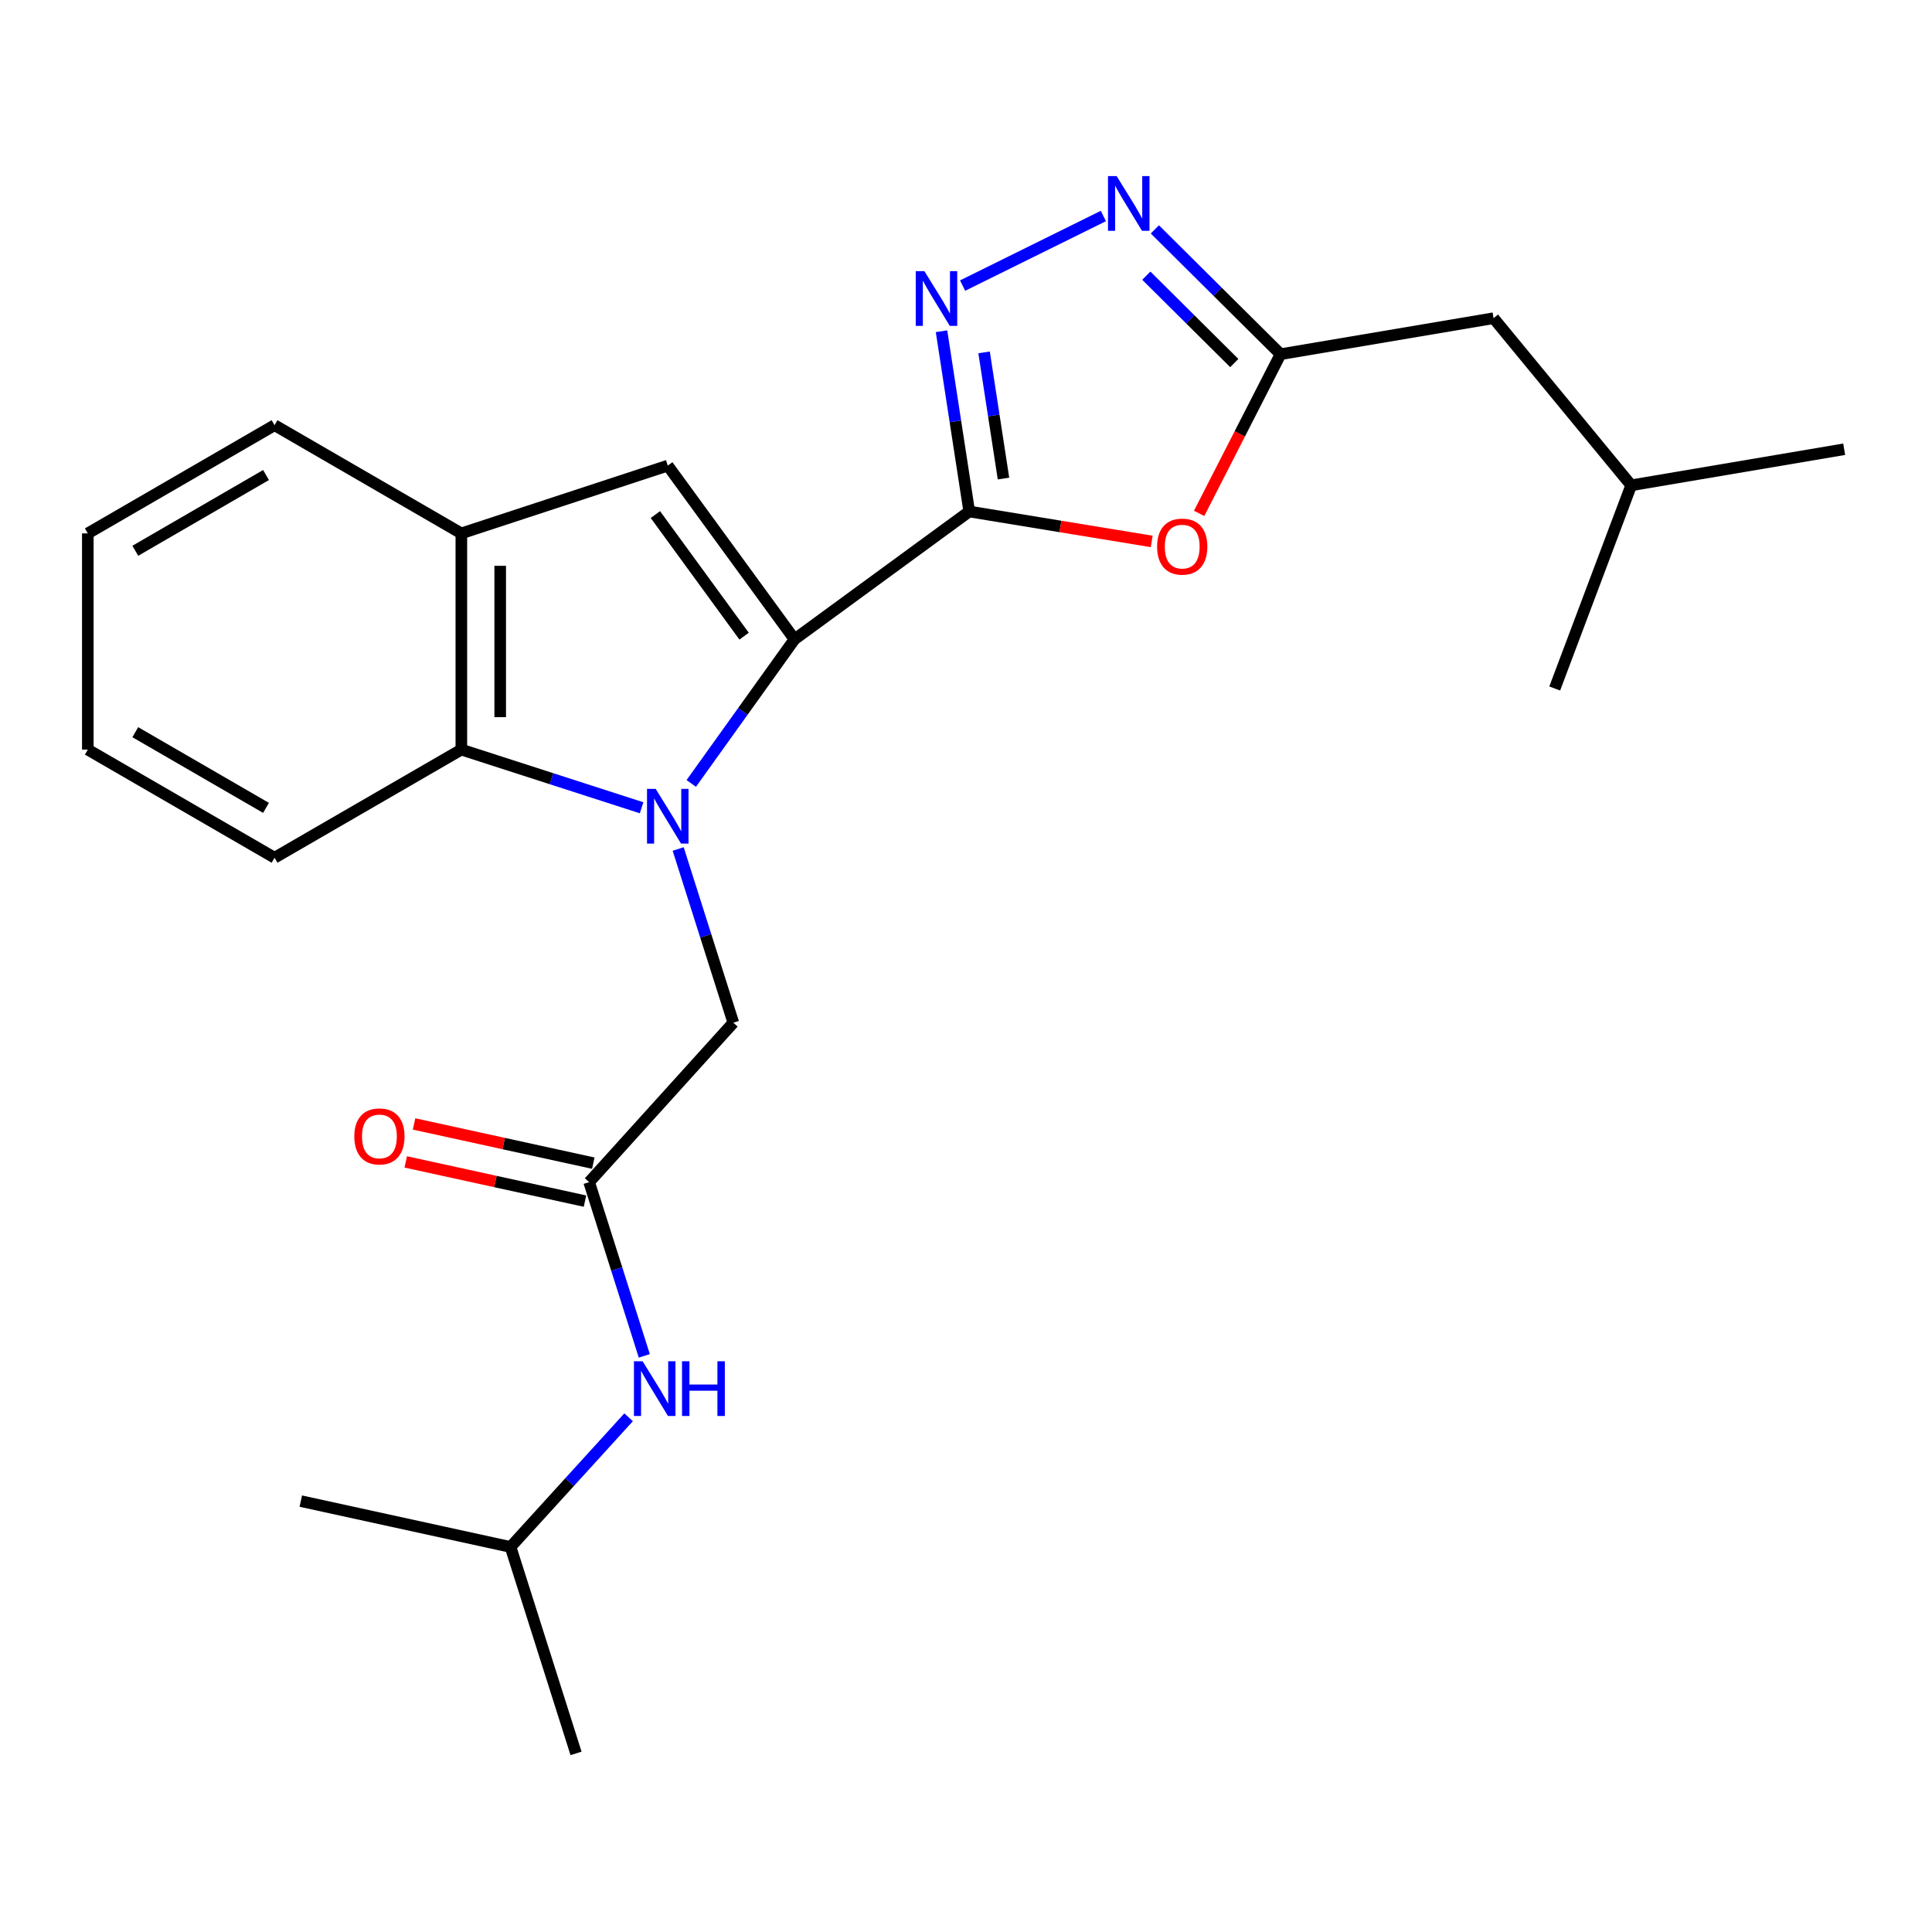 <?xml version='1.0' encoding='iso-8859-1'?>
<svg version='1.1' baseProfile='full'
              xmlns='http://www.w3.org/2000/svg'
                      xmlns:rdkit='http://www.rdkit.org/xml'
                      xmlns:xlink='http://www.w3.org/1999/xlink'
                  xml:space='preserve'
width='1000px' height='1000px' viewBox='0 0 1000 1000'>
<!-- END OF HEADER -->
<rect style='opacity:1.0;fill:#FFFFFF;stroke:none' width='1000' height='1000' x='0' y='0'> </rect>
<path class='bond-0' d='M 357.797,405.501 L 384.517,368.205' style='fill:none;fill-rule:evenodd;stroke:#0000FF;stroke-width:6px;stroke-linecap:butt;stroke-linejoin:miter;stroke-opacity:1' />
<path class='bond-0' d='M 384.517,368.205 L 411.236,330.909' style='fill:none;fill-rule:evenodd;stroke:#000000;stroke-width:6px;stroke-linecap:butt;stroke-linejoin:miter;stroke-opacity:1' />
<path class='bond-6' d='M 332.089,418.105 L 285.441,403.05' style='fill:none;fill-rule:evenodd;stroke:#0000FF;stroke-width:6px;stroke-linecap:butt;stroke-linejoin:miter;stroke-opacity:1' />
<path class='bond-6' d='M 285.441,403.05 L 238.793,387.995' style='fill:none;fill-rule:evenodd;stroke:#000000;stroke-width:6px;stroke-linecap:butt;stroke-linejoin:miter;stroke-opacity:1' />
<path class='bond-9' d='M 351.022,439.441 L 365.296,484.397' style='fill:none;fill-rule:evenodd;stroke:#0000FF;stroke-width:6px;stroke-linecap:butt;stroke-linejoin:miter;stroke-opacity:1' />
<path class='bond-9' d='M 365.296,484.397 L 379.57,529.354' style='fill:none;fill-rule:evenodd;stroke:#000000;stroke-width:6px;stroke-linecap:butt;stroke-linejoin:miter;stroke-opacity:1' />
<path class='bond-1' d='M 411.236,330.909 L 501.676,264.75' style='fill:none;fill-rule:evenodd;stroke:#000000;stroke-width:6px;stroke-linecap:butt;stroke-linejoin:miter;stroke-opacity:1' />
<path class='bond-3' d='M 411.236,330.909 L 345.636,241.006' style='fill:none;fill-rule:evenodd;stroke:#000000;stroke-width:6px;stroke-linecap:butt;stroke-linejoin:miter;stroke-opacity:1' />
<path class='bond-3' d='M 385.149,329.279 L 339.228,266.346' style='fill:none;fill-rule:evenodd;stroke:#000000;stroke-width:6px;stroke-linecap:butt;stroke-linejoin:miter;stroke-opacity:1' />
<path class='bond-2' d='M 501.676,264.75 L 494.504,218.099' style='fill:none;fill-rule:evenodd;stroke:#000000;stroke-width:6px;stroke-linecap:butt;stroke-linejoin:miter;stroke-opacity:1' />
<path class='bond-2' d='M 494.504,218.099 L 487.331,171.448' style='fill:none;fill-rule:evenodd;stroke:#0000FF;stroke-width:6px;stroke-linecap:butt;stroke-linejoin:miter;stroke-opacity:1' />
<path class='bond-2' d='M 519.403,247.698 L 514.383,215.042' style='fill:none;fill-rule:evenodd;stroke:#000000;stroke-width:6px;stroke-linecap:butt;stroke-linejoin:miter;stroke-opacity:1' />
<path class='bond-2' d='M 514.383,215.042 L 509.362,182.387' style='fill:none;fill-rule:evenodd;stroke:#0000FF;stroke-width:6px;stroke-linecap:butt;stroke-linejoin:miter;stroke-opacity:1' />
<path class='bond-4' d='M 501.676,264.75 L 548.899,272.499' style='fill:none;fill-rule:evenodd;stroke:#000000;stroke-width:6px;stroke-linecap:butt;stroke-linejoin:miter;stroke-opacity:1' />
<path class='bond-4' d='M 548.899,272.499 L 596.123,280.248' style='fill:none;fill-rule:evenodd;stroke:#FF0000;stroke-width:6px;stroke-linecap:butt;stroke-linejoin:miter;stroke-opacity:1' />
<path class='bond-5' d='M 498.241,147.819 L 571.1,111.806' style='fill:none;fill-rule:evenodd;stroke:#0000FF;stroke-width:6px;stroke-linecap:butt;stroke-linejoin:miter;stroke-opacity:1' />
<path class='bond-24' d='M 345.636,241.006 L 238.793,276.08' style='fill:none;fill-rule:evenodd;stroke:#000000;stroke-width:6px;stroke-linecap:butt;stroke-linejoin:miter;stroke-opacity:1' />
<path class='bond-7' d='M 620.668,265.726 L 641.734,224.532' style='fill:none;fill-rule:evenodd;stroke:#FF0000;stroke-width:6px;stroke-linecap:butt;stroke-linejoin:miter;stroke-opacity:1' />
<path class='bond-7' d='M 641.734,224.532 L 662.801,183.338' style='fill:none;fill-rule:evenodd;stroke:#000000;stroke-width:6px;stroke-linecap:butt;stroke-linejoin:miter;stroke-opacity:1' />
<path class='bond-26' d='M 597.747,118.728 L 630.274,151.033' style='fill:none;fill-rule:evenodd;stroke:#0000FF;stroke-width:6px;stroke-linecap:butt;stroke-linejoin:miter;stroke-opacity:1' />
<path class='bond-26' d='M 630.274,151.033 L 662.801,183.338' style='fill:none;fill-rule:evenodd;stroke:#000000;stroke-width:6px;stroke-linecap:butt;stroke-linejoin:miter;stroke-opacity:1' />
<path class='bond-26' d='M 593.332,142.69 L 616.101,165.304' style='fill:none;fill-rule:evenodd;stroke:#0000FF;stroke-width:6px;stroke-linecap:butt;stroke-linejoin:miter;stroke-opacity:1' />
<path class='bond-26' d='M 616.101,165.304 L 638.869,187.917' style='fill:none;fill-rule:evenodd;stroke:#000000;stroke-width:6px;stroke-linecap:butt;stroke-linejoin:miter;stroke-opacity:1' />
<path class='bond-8' d='M 238.793,387.995 L 238.793,276.08' style='fill:none;fill-rule:evenodd;stroke:#000000;stroke-width:6px;stroke-linecap:butt;stroke-linejoin:miter;stroke-opacity:1' />
<path class='bond-8' d='M 258.905,371.208 L 258.905,292.867' style='fill:none;fill-rule:evenodd;stroke:#000000;stroke-width:6px;stroke-linecap:butt;stroke-linejoin:miter;stroke-opacity:1' />
<path class='bond-14' d='M 238.793,387.995 L 142.107,443.953' style='fill:none;fill-rule:evenodd;stroke:#000000;stroke-width:6px;stroke-linecap:butt;stroke-linejoin:miter;stroke-opacity:1' />
<path class='bond-13' d='M 662.801,183.338 L 773.074,164.7' style='fill:none;fill-rule:evenodd;stroke:#000000;stroke-width:6px;stroke-linecap:butt;stroke-linejoin:miter;stroke-opacity:1' />
<path class='bond-15' d='M 238.793,276.08 L 142.107,220.077' style='fill:none;fill-rule:evenodd;stroke:#000000;stroke-width:6px;stroke-linecap:butt;stroke-linejoin:miter;stroke-opacity:1' />
<path class='bond-10' d='M 379.57,529.354 L 304.941,611.871' style='fill:none;fill-rule:evenodd;stroke:#000000;stroke-width:6px;stroke-linecap:butt;stroke-linejoin:miter;stroke-opacity:1' />
<path class='bond-11' d='M 304.941,611.871 L 319.215,656.828' style='fill:none;fill-rule:evenodd;stroke:#000000;stroke-width:6px;stroke-linecap:butt;stroke-linejoin:miter;stroke-opacity:1' />
<path class='bond-11' d='M 319.215,656.828 L 333.489,701.784' style='fill:none;fill-rule:evenodd;stroke:#0000FF;stroke-width:6px;stroke-linecap:butt;stroke-linejoin:miter;stroke-opacity:1' />
<path class='bond-12' d='M 307.09,602.047 L 260.703,591.901' style='fill:none;fill-rule:evenodd;stroke:#000000;stroke-width:6px;stroke-linecap:butt;stroke-linejoin:miter;stroke-opacity:1' />
<path class='bond-12' d='M 260.703,591.901 L 214.315,581.754' style='fill:none;fill-rule:evenodd;stroke:#FF0000;stroke-width:6px;stroke-linecap:butt;stroke-linejoin:miter;stroke-opacity:1' />
<path class='bond-12' d='M 302.792,621.695 L 256.405,611.549' style='fill:none;fill-rule:evenodd;stroke:#000000;stroke-width:6px;stroke-linecap:butt;stroke-linejoin:miter;stroke-opacity:1' />
<path class='bond-12' d='M 256.405,611.549 L 210.018,601.402' style='fill:none;fill-rule:evenodd;stroke:#FF0000;stroke-width:6px;stroke-linecap:butt;stroke-linejoin:miter;stroke-opacity:1' />
<path class='bond-16' d='M 325.365,733.588 L 294.811,767.147' style='fill:none;fill-rule:evenodd;stroke:#0000FF;stroke-width:6px;stroke-linecap:butt;stroke-linejoin:miter;stroke-opacity:1' />
<path class='bond-16' d='M 294.811,767.147 L 264.258,800.706' style='fill:none;fill-rule:evenodd;stroke:#000000;stroke-width:6px;stroke-linecap:butt;stroke-linejoin:miter;stroke-opacity:1' />
<path class='bond-17' d='M 773.074,164.7 L 844.306,251.196' style='fill:none;fill-rule:evenodd;stroke:#000000;stroke-width:6px;stroke-linecap:butt;stroke-linejoin:miter;stroke-opacity:1' />
<path class='bond-22' d='M 142.107,443.953 L 45.455,387.995' style='fill:none;fill-rule:evenodd;stroke:#000000;stroke-width:6px;stroke-linecap:butt;stroke-linejoin:miter;stroke-opacity:1' />
<path class='bond-22' d='M 137.686,418.154 L 70.03,378.983' style='fill:none;fill-rule:evenodd;stroke:#000000;stroke-width:6px;stroke-linecap:butt;stroke-linejoin:miter;stroke-opacity:1' />
<path class='bond-25' d='M 142.107,220.077 L 45.455,276.08' style='fill:none;fill-rule:evenodd;stroke:#000000;stroke-width:6px;stroke-linecap:butt;stroke-linejoin:miter;stroke-opacity:1' />
<path class='bond-25' d='M 137.692,245.88 L 70.036,285.082' style='fill:none;fill-rule:evenodd;stroke:#000000;stroke-width:6px;stroke-linecap:butt;stroke-linejoin:miter;stroke-opacity:1' />
<path class='bond-18' d='M 264.258,800.706 L 155.694,776.974' style='fill:none;fill-rule:evenodd;stroke:#000000;stroke-width:6px;stroke-linecap:butt;stroke-linejoin:miter;stroke-opacity:1' />
<path class='bond-19' d='M 264.258,800.706 L 298.159,907.56' style='fill:none;fill-rule:evenodd;stroke:#000000;stroke-width:6px;stroke-linecap:butt;stroke-linejoin:miter;stroke-opacity:1' />
<path class='bond-20' d='M 844.306,251.196 L 954.545,232.525' style='fill:none;fill-rule:evenodd;stroke:#000000;stroke-width:6px;stroke-linecap:butt;stroke-linejoin:miter;stroke-opacity:1' />
<path class='bond-21' d='M 844.306,251.196 L 804.718,356.363' style='fill:none;fill-rule:evenodd;stroke:#000000;stroke-width:6px;stroke-linecap:butt;stroke-linejoin:miter;stroke-opacity:1' />
<path class='bond-23' d='M 45.455,387.995 L 45.455,276.08' style='fill:none;fill-rule:evenodd;stroke:#000000;stroke-width:6px;stroke-linecap:butt;stroke-linejoin:miter;stroke-opacity:1' />
<path  class='atom-0' d='M 339.376 408.317
L 348.656 423.317
Q 349.576 424.797, 351.056 427.477
Q 352.536 430.157, 352.616 430.317
L 352.616 408.317
L 356.376 408.317
L 356.376 436.637
L 352.496 436.637
L 342.536 420.237
Q 341.376 418.317, 340.136 416.117
Q 338.936 413.917, 338.576 413.237
L 338.576 436.637
L 334.896 436.637
L 334.896 408.317
L 339.376 408.317
' fill='#0000FF'/>
<path  class='atom-3' d='M 478.466 140.339
L 487.746 155.339
Q 488.666 156.819, 490.146 159.499
Q 491.626 162.179, 491.706 162.339
L 491.706 140.339
L 495.466 140.339
L 495.466 168.659
L 491.586 168.659
L 481.626 152.259
Q 480.466 150.339, 479.226 148.139
Q 478.026 145.939, 477.666 145.259
L 477.666 168.659
L 473.986 168.659
L 473.986 140.339
L 478.466 140.339
' fill='#0000FF'/>
<path  class='atom-5' d='M 598.916 282.92
Q 598.916 276.12, 602.276 272.32
Q 605.636 268.52, 611.916 268.52
Q 618.196 268.52, 621.556 272.32
Q 624.916 276.12, 624.916 282.92
Q 624.916 289.8, 621.516 293.72
Q 618.116 297.6, 611.916 297.6
Q 605.676 297.6, 602.276 293.72
Q 598.916 289.84, 598.916 282.92
M 611.916 294.4
Q 616.236 294.4, 618.556 291.52
Q 620.916 288.6, 620.916 282.92
Q 620.916 277.36, 618.556 274.56
Q 616.236 271.72, 611.916 271.72
Q 607.596 271.72, 605.236 274.52
Q 602.916 277.32, 602.916 282.92
Q 602.916 288.64, 605.236 291.52
Q 607.596 294.4, 611.916 294.4
' fill='#FF0000'/>
<path  class='atom-6' d='M 577.978 91.152
L 587.258 106.152
Q 588.178 107.632, 589.658 110.312
Q 591.138 112.992, 591.218 113.152
L 591.218 91.152
L 594.978 91.152
L 594.978 119.472
L 591.098 119.472
L 581.138 103.072
Q 579.978 101.152, 578.738 98.952
Q 577.538 96.752, 577.178 96.072
L 577.178 119.472
L 573.498 119.472
L 573.498 91.152
L 577.978 91.152
' fill='#0000FF'/>
<path  class='atom-12' d='M 332.615 704.588
L 341.895 719.588
Q 342.815 721.068, 344.295 723.748
Q 345.775 726.428, 345.855 726.588
L 345.855 704.588
L 349.615 704.588
L 349.615 732.908
L 345.735 732.908
L 335.775 716.508
Q 334.615 714.588, 333.375 712.388
Q 332.175 710.188, 331.815 709.508
L 331.815 732.908
L 328.135 732.908
L 328.135 704.588
L 332.615 704.588
' fill='#0000FF'/>
<path  class='atom-12' d='M 353.015 704.588
L 356.855 704.588
L 356.855 716.628
L 371.335 716.628
L 371.335 704.588
L 375.175 704.588
L 375.175 732.908
L 371.335 732.908
L 371.335 719.828
L 356.855 719.828
L 356.855 732.908
L 353.015 732.908
L 353.015 704.588
' fill='#0000FF'/>
<path  class='atom-13' d='M 183.389 588.207
Q 183.389 581.407, 186.749 577.607
Q 190.109 573.807, 196.389 573.807
Q 202.669 573.807, 206.029 577.607
Q 209.389 581.407, 209.389 588.207
Q 209.389 595.087, 205.989 599.007
Q 202.589 602.887, 196.389 602.887
Q 190.149 602.887, 186.749 599.007
Q 183.389 595.127, 183.389 588.207
M 196.389 599.687
Q 200.709 599.687, 203.029 596.807
Q 205.389 593.887, 205.389 588.207
Q 205.389 582.647, 203.029 579.847
Q 200.709 577.007, 196.389 577.007
Q 192.069 577.007, 189.709 579.807
Q 187.389 582.607, 187.389 588.207
Q 187.389 593.927, 189.709 596.807
Q 192.069 599.687, 196.389 599.687
' fill='#FF0000'/>
</svg>
